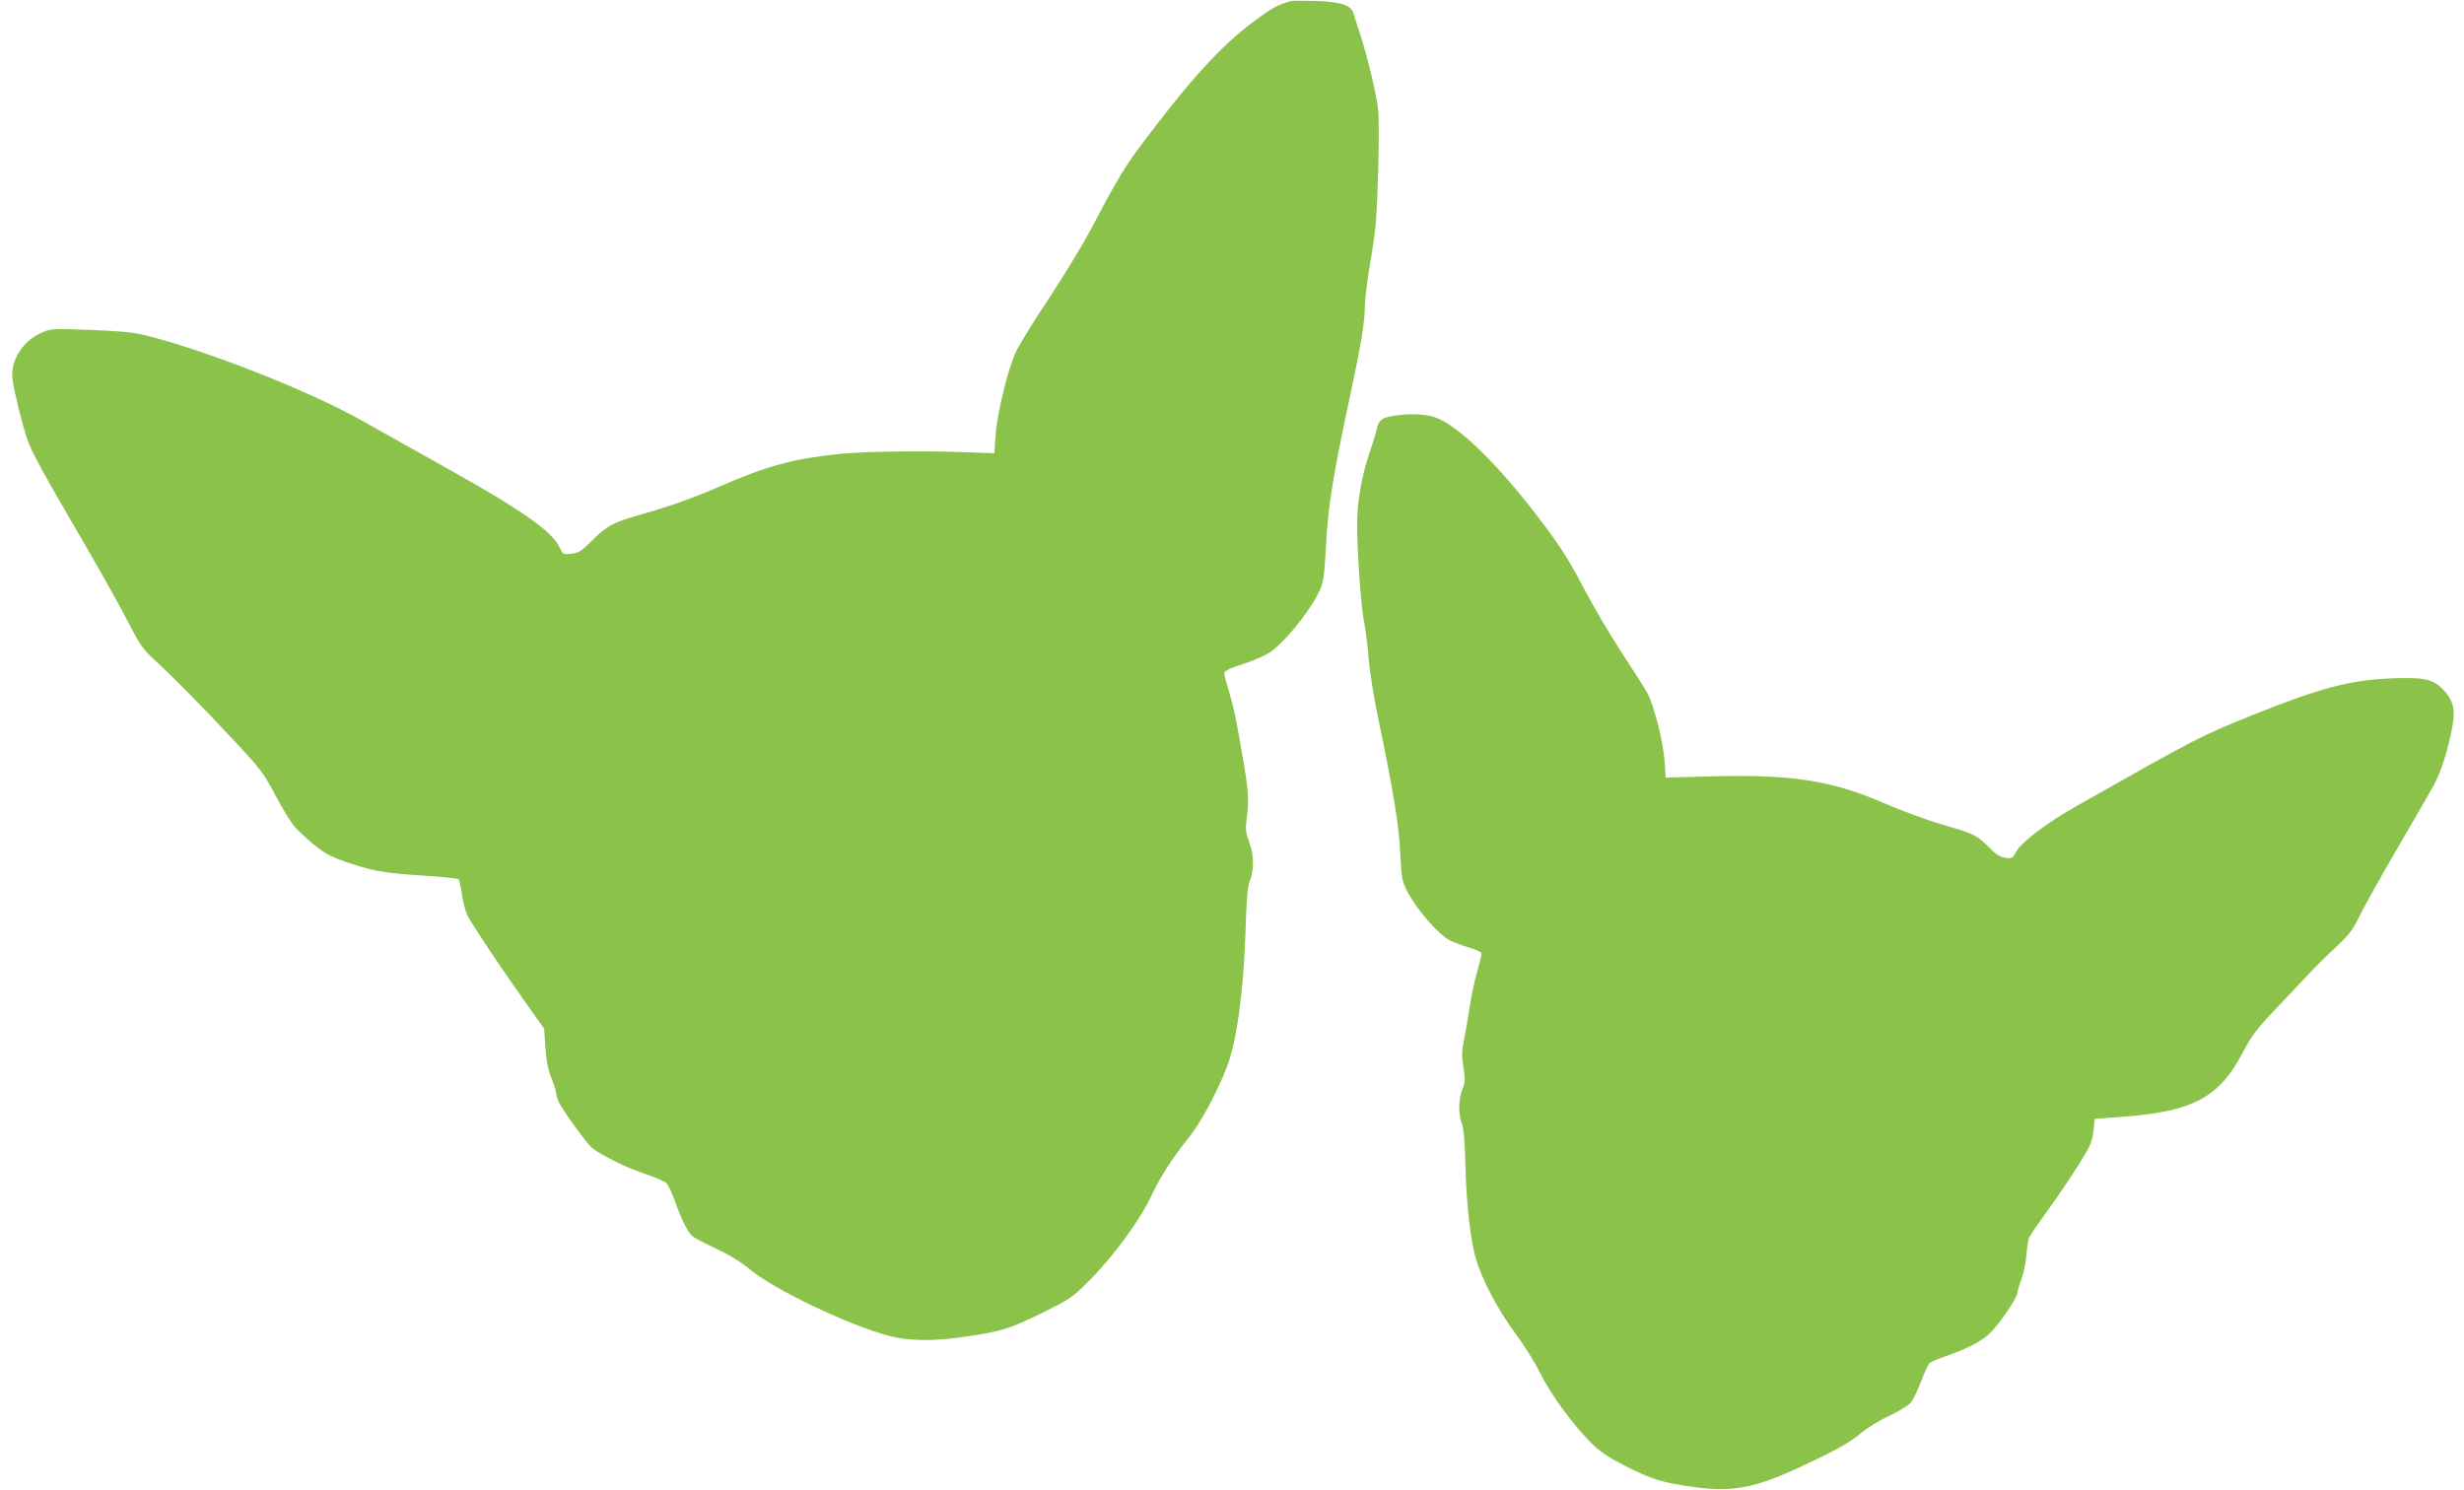 <?xml version="1.0" standalone="no"?>
<!DOCTYPE svg PUBLIC "-//W3C//DTD SVG 20010904//EN"
 "http://www.w3.org/TR/2001/REC-SVG-20010904/DTD/svg10.dtd">
<svg version="1.0" xmlns="http://www.w3.org/2000/svg"
 width="1280pt" height="774pt" viewBox="0 0 1280 774"
 preserveAspectRatio="xMidYMid meet">
<g transform="translate(0,774) scale(0.1,-0.1)"
fill="#8bc34a" stroke="none">
<path d="M6705 7734 c-67 -18 -98 -35 -203 -114 -159 -119 -321 -297 -558
-612 -106 -141 -133 -187 -290 -483 -38 -71 -132 -224 -208 -340 -77 -115
-152 -238 -168 -272 -41 -86 -98 -319 -106 -433 l-7 -95 -130 5 c-231 9 -537
5 -670 -8 -242 -25 -378 -61 -625 -169 -138 -60 -259 -103 -400 -143 -155 -44
-185 -60 -262 -136 -57 -57 -72 -67 -110 -71 -43 -5 -43 -5 -65 40 -39 80
-208 197 -608 419 -143 80 -328 184 -410 230 -270 154 -829 374 -1139 448 -56
14 -137 21 -281 26 -201 7 -202 7 -256 -18 -94 -43 -157 -147 -144 -238 9 -68
51 -238 76 -310 24 -71 81 -174 309 -565 86 -148 185 -326 220 -395 55 -107
73 -134 129 -185 96 -88 246 -240 416 -422 141 -151 154 -168 220 -293 44 -83
85 -147 110 -171 125 -119 153 -136 300 -183 108 -34 171 -44 365 -56 91 -6
168 -14 172 -18 4 -4 12 -40 18 -80 5 -40 19 -90 29 -110 24 -47 177 -276 302
-452 l96 -135 6 -98 c5 -70 14 -115 32 -160 14 -35 25 -71 25 -81 0 -9 7 -31
16 -48 24 -46 143 -210 168 -231 46 -38 186 -107 277 -136 53 -18 103 -39 112
-49 9 -9 28 -51 43 -92 33 -94 66 -160 90 -182 11 -9 67 -39 125 -66 70 -33
131 -71 177 -109 124 -104 515 -290 722 -344 103 -27 231 -28 395 -4 185 27
233 42 395 122 147 72 160 81 246 167 126 126 267 318 324 441 50 105 109 197
196 305 60 74 146 234 197 365 51 130 87 393 97 700 5 174 11 240 23 270 23
56 21 134 -4 201 -18 48 -20 67 -13 118 15 119 13 141 -52 500 -9 49 -27 123
-40 165 -13 42 -24 83 -24 93 0 12 26 25 98 48 53 17 114 44 135 58 83 56 214
219 263 325 20 46 24 76 33 242 10 199 36 356 131 800 51 240 70 354 70 430 0
33 11 125 24 205 14 80 27 172 31 205 13 137 23 535 14 615 -9 85 -58 288 -99
410 -12 36 -25 76 -29 90 -10 42 -64 60 -192 65 -63 2 -123 2 -134 -1z"/>
<path d="M7236 5579 c-59 -9 -76 -24 -86 -76 -5 -21 -20 -69 -33 -108 -40
-111 -67 -262 -67 -372 0 -154 19 -420 35 -508 9 -44 20 -134 25 -200 6 -66
28 -208 51 -315 77 -369 107 -550 113 -693 6 -126 9 -144 35 -196 48 -93 162
-226 223 -257 16 -8 58 -24 93 -35 35 -11 67 -24 70 -29 3 -5 -6 -47 -20 -93
-13 -45 -32 -130 -40 -187 -9 -58 -22 -136 -30 -174 -12 -55 -12 -83 -3 -141
10 -62 9 -78 -5 -114 -21 -51 -22 -128 -3 -178 10 -26 16 -96 19 -228 5 -191
25 -373 54 -475 29 -103 117 -271 203 -385 45 -60 104 -154 130 -207 54 -110
164 -261 260 -359 52 -53 89 -77 186 -127 137 -69 187 -85 353 -108 201 -28
318 -6 561 108 176 82 253 125 310 174 29 25 94 65 145 88 51 24 100 55 113
70 11 15 35 65 53 112 17 46 37 88 43 93 7 6 52 24 101 41 107 38 180 78 221
122 48 50 134 179 134 199 0 10 9 41 20 70 11 28 23 85 27 127 3 43 10 86 16
96 5 11 50 76 100 145 50 69 121 175 158 234 59 94 68 116 74 171 l7 63 160
12 c351 27 488 102 608 331 45 86 73 124 160 215 58 61 139 147 180 191 41 44
109 111 151 149 61 57 82 85 113 149 20 43 108 200 195 350 87 149 174 300
194 336 38 70 77 191 97 307 16 90 4 136 -50 192 -53 54 -100 64 -279 56 -205
-9 -365 -52 -696 -185 -290 -117 -285 -114 -935 -482 -145 -82 -280 -184 -305
-231 -19 -36 -22 -38 -57 -34 -28 4 -49 17 -87 56 -55 57 -84 72 -211 108
-104 30 -228 75 -335 121 -275 119 -484 150 -906 138 l-226 -6 -6 87 c-7 100
-53 282 -89 352 -14 25 -74 120 -134 211 -60 91 -149 243 -199 338 -68 132
-118 211 -208 330 -222 297 -440 512 -562 554 -53 18 -137 21 -219 7z"/>
</g>
</svg>
